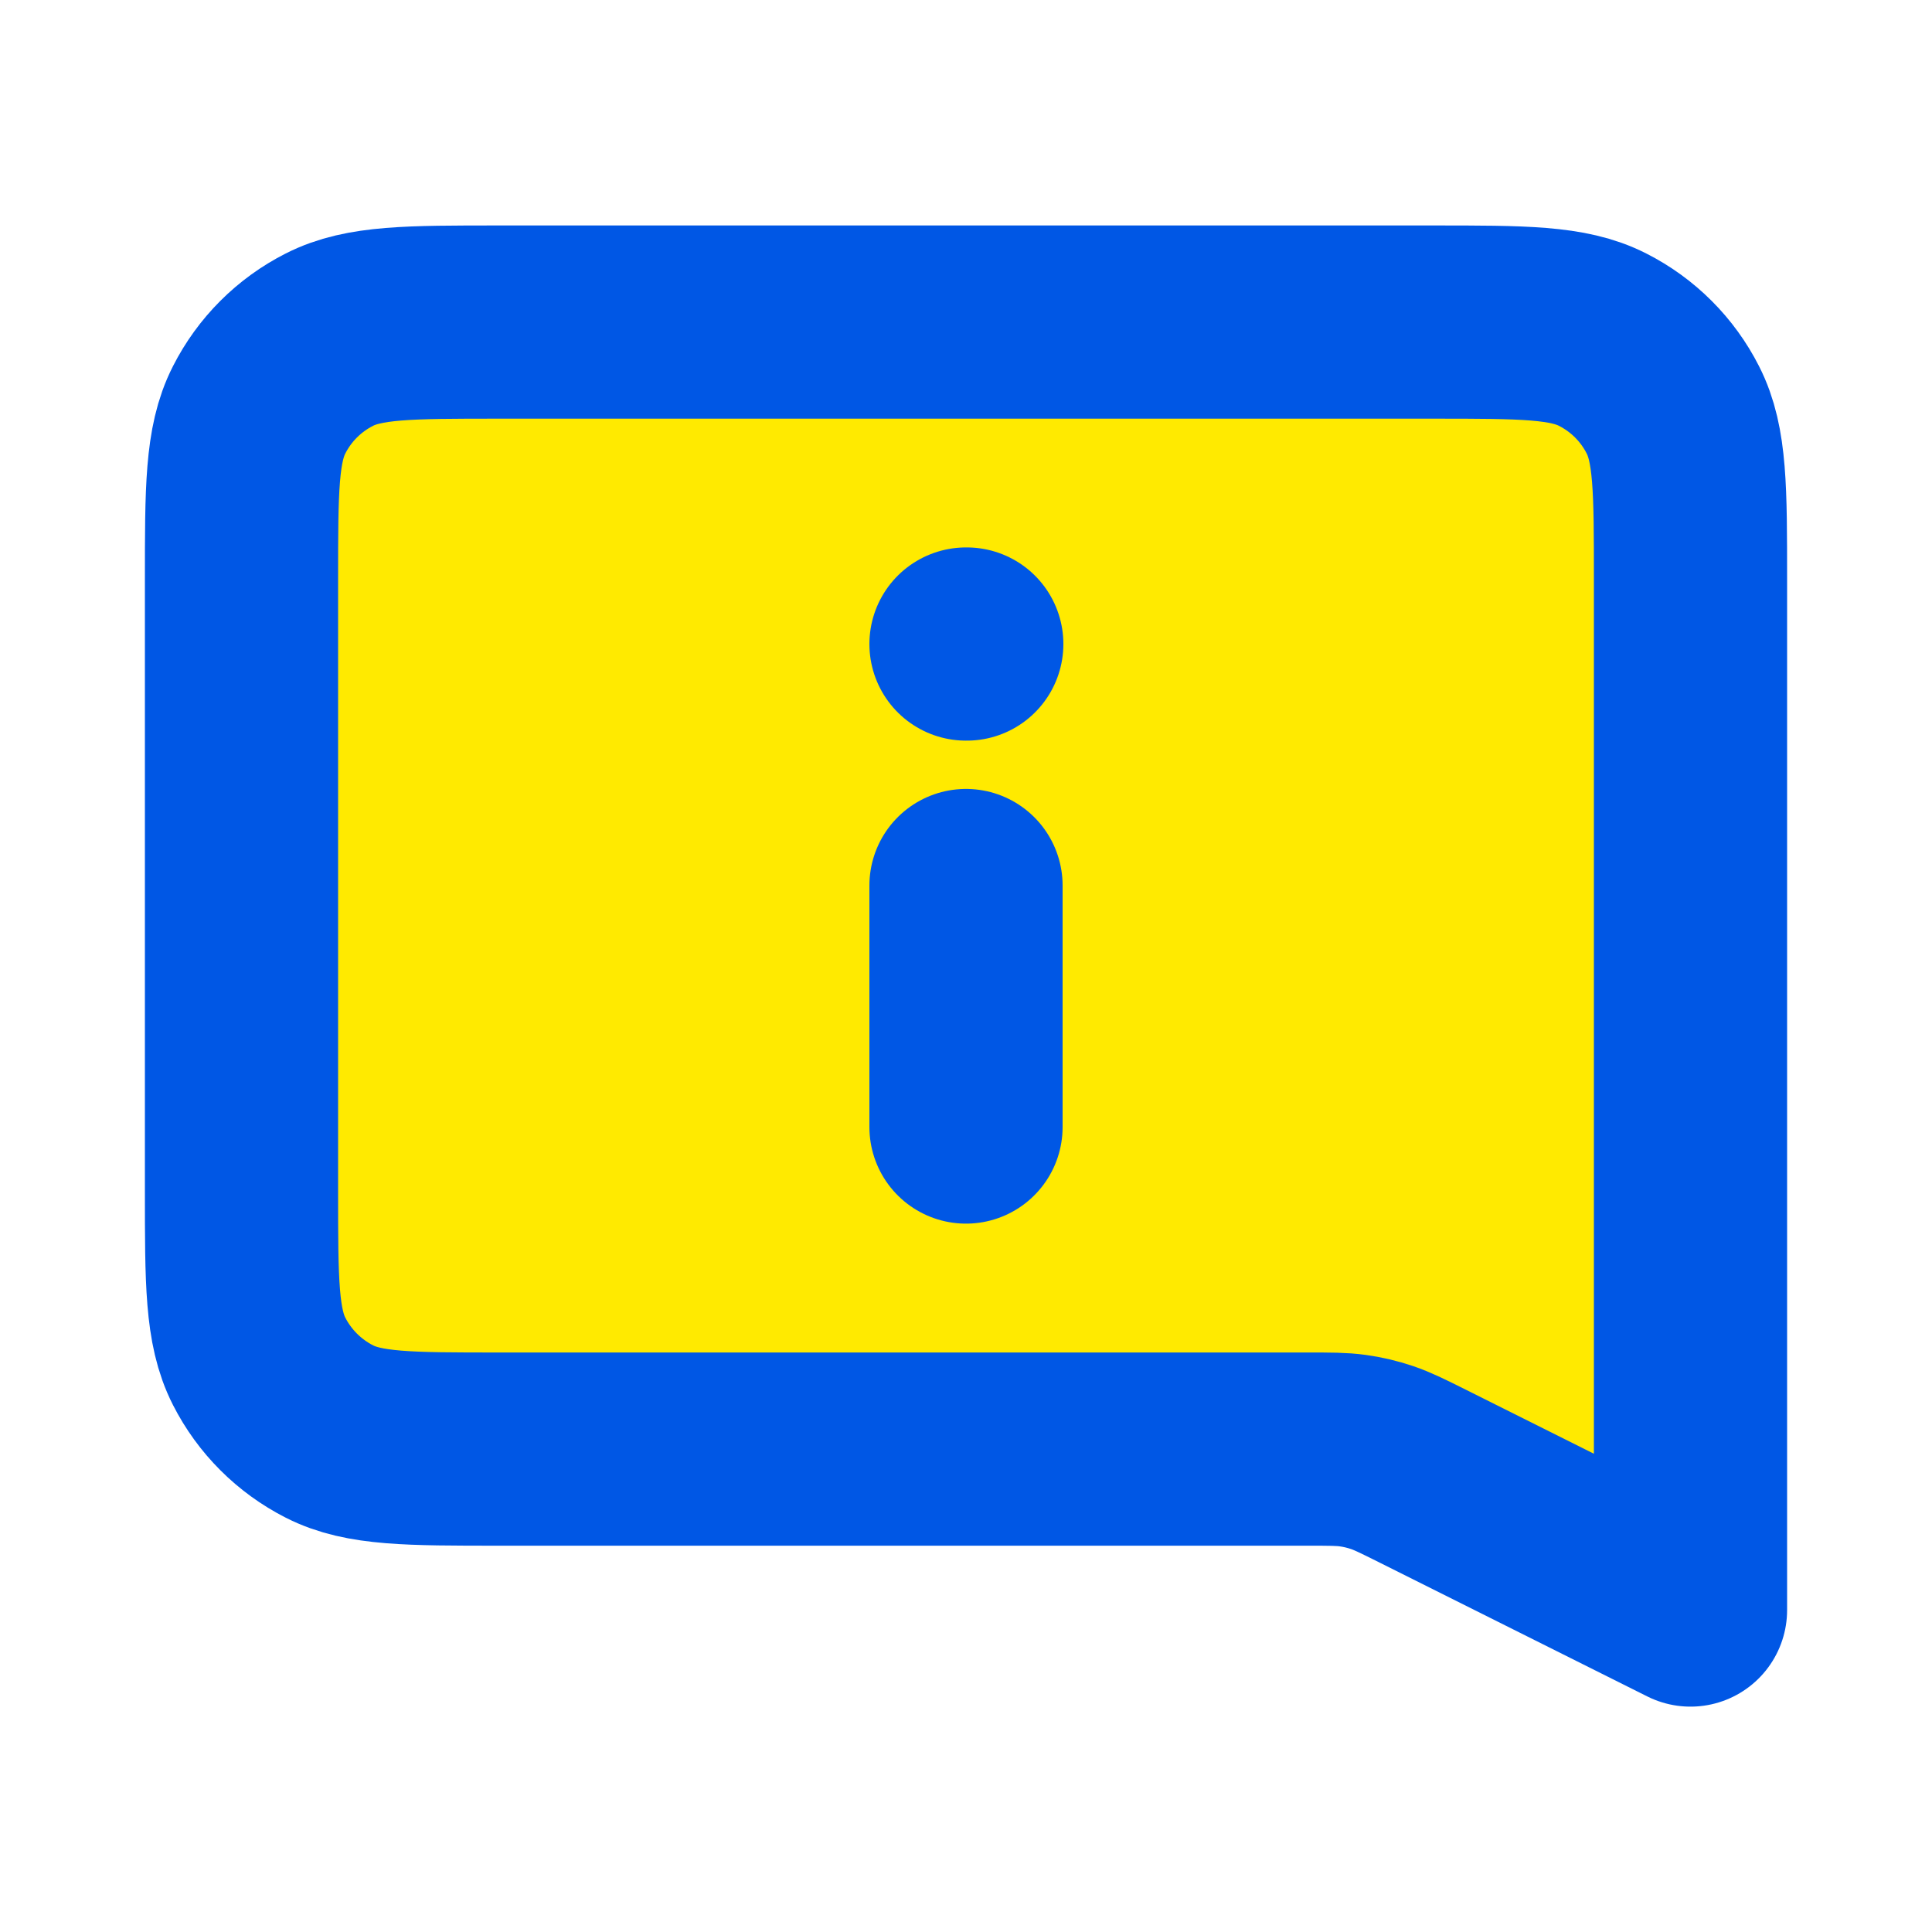 <?xml version="1.0" encoding="UTF-8"?> <svg xmlns="http://www.w3.org/2000/svg" width="20" height="20" viewBox="0 0 20 20" fill="none"><path d="M2.5 6.001C2.5 5.067 2.5 4.601 2.682 4.244C2.841 3.93 3.096 3.675 3.41 3.516C3.767 3.334 4.233 3.334 5.167 3.334H14.833C15.767 3.334 16.233 3.334 16.59 3.516C16.904 3.675 17.159 3.93 17.318 4.244C17.5 4.601 17.5 5.067 17.5 6.001V16.667L14.73 15.282C14.52 15.177 14.415 15.125 14.305 15.088C14.207 15.055 14.106 15.031 14.004 15.017C13.889 15.001 13.772 15.001 13.537 15.001H5.167C4.233 15.001 3.767 15.001 3.41 14.819C3.096 14.659 2.841 14.404 2.682 14.091C2.5 13.734 2.5 13.267 2.5 12.334V6.001Z" fill="#FFEA00"></path><path d="M10 9.167V11.667M10 6.667H10.008M17.5 16.667L14.73 15.282C14.52 15.177 14.415 15.125 14.305 15.088C14.207 15.055 14.106 15.031 14.004 15.017C13.889 15.001 13.772 15.001 13.537 15.001H5.167C4.233 15.001 3.767 15.001 3.41 14.819C3.096 14.659 2.841 14.404 2.682 14.091C2.5 13.734 2.5 13.267 2.5 12.334V6.001C2.5 5.067 2.5 4.601 2.682 4.244C2.841 3.93 3.096 3.675 3.41 3.516C3.767 3.334 4.233 3.334 5.167 3.334H14.833C15.767 3.334 16.233 3.334 16.59 3.516C16.904 3.675 17.159 3.93 17.318 4.244C17.5 4.601 17.5 5.067 17.5 6.001V16.667Z" stroke="#0057E5" stroke-width="2" stroke-linecap="round" stroke-linejoin="round"></path></svg> 